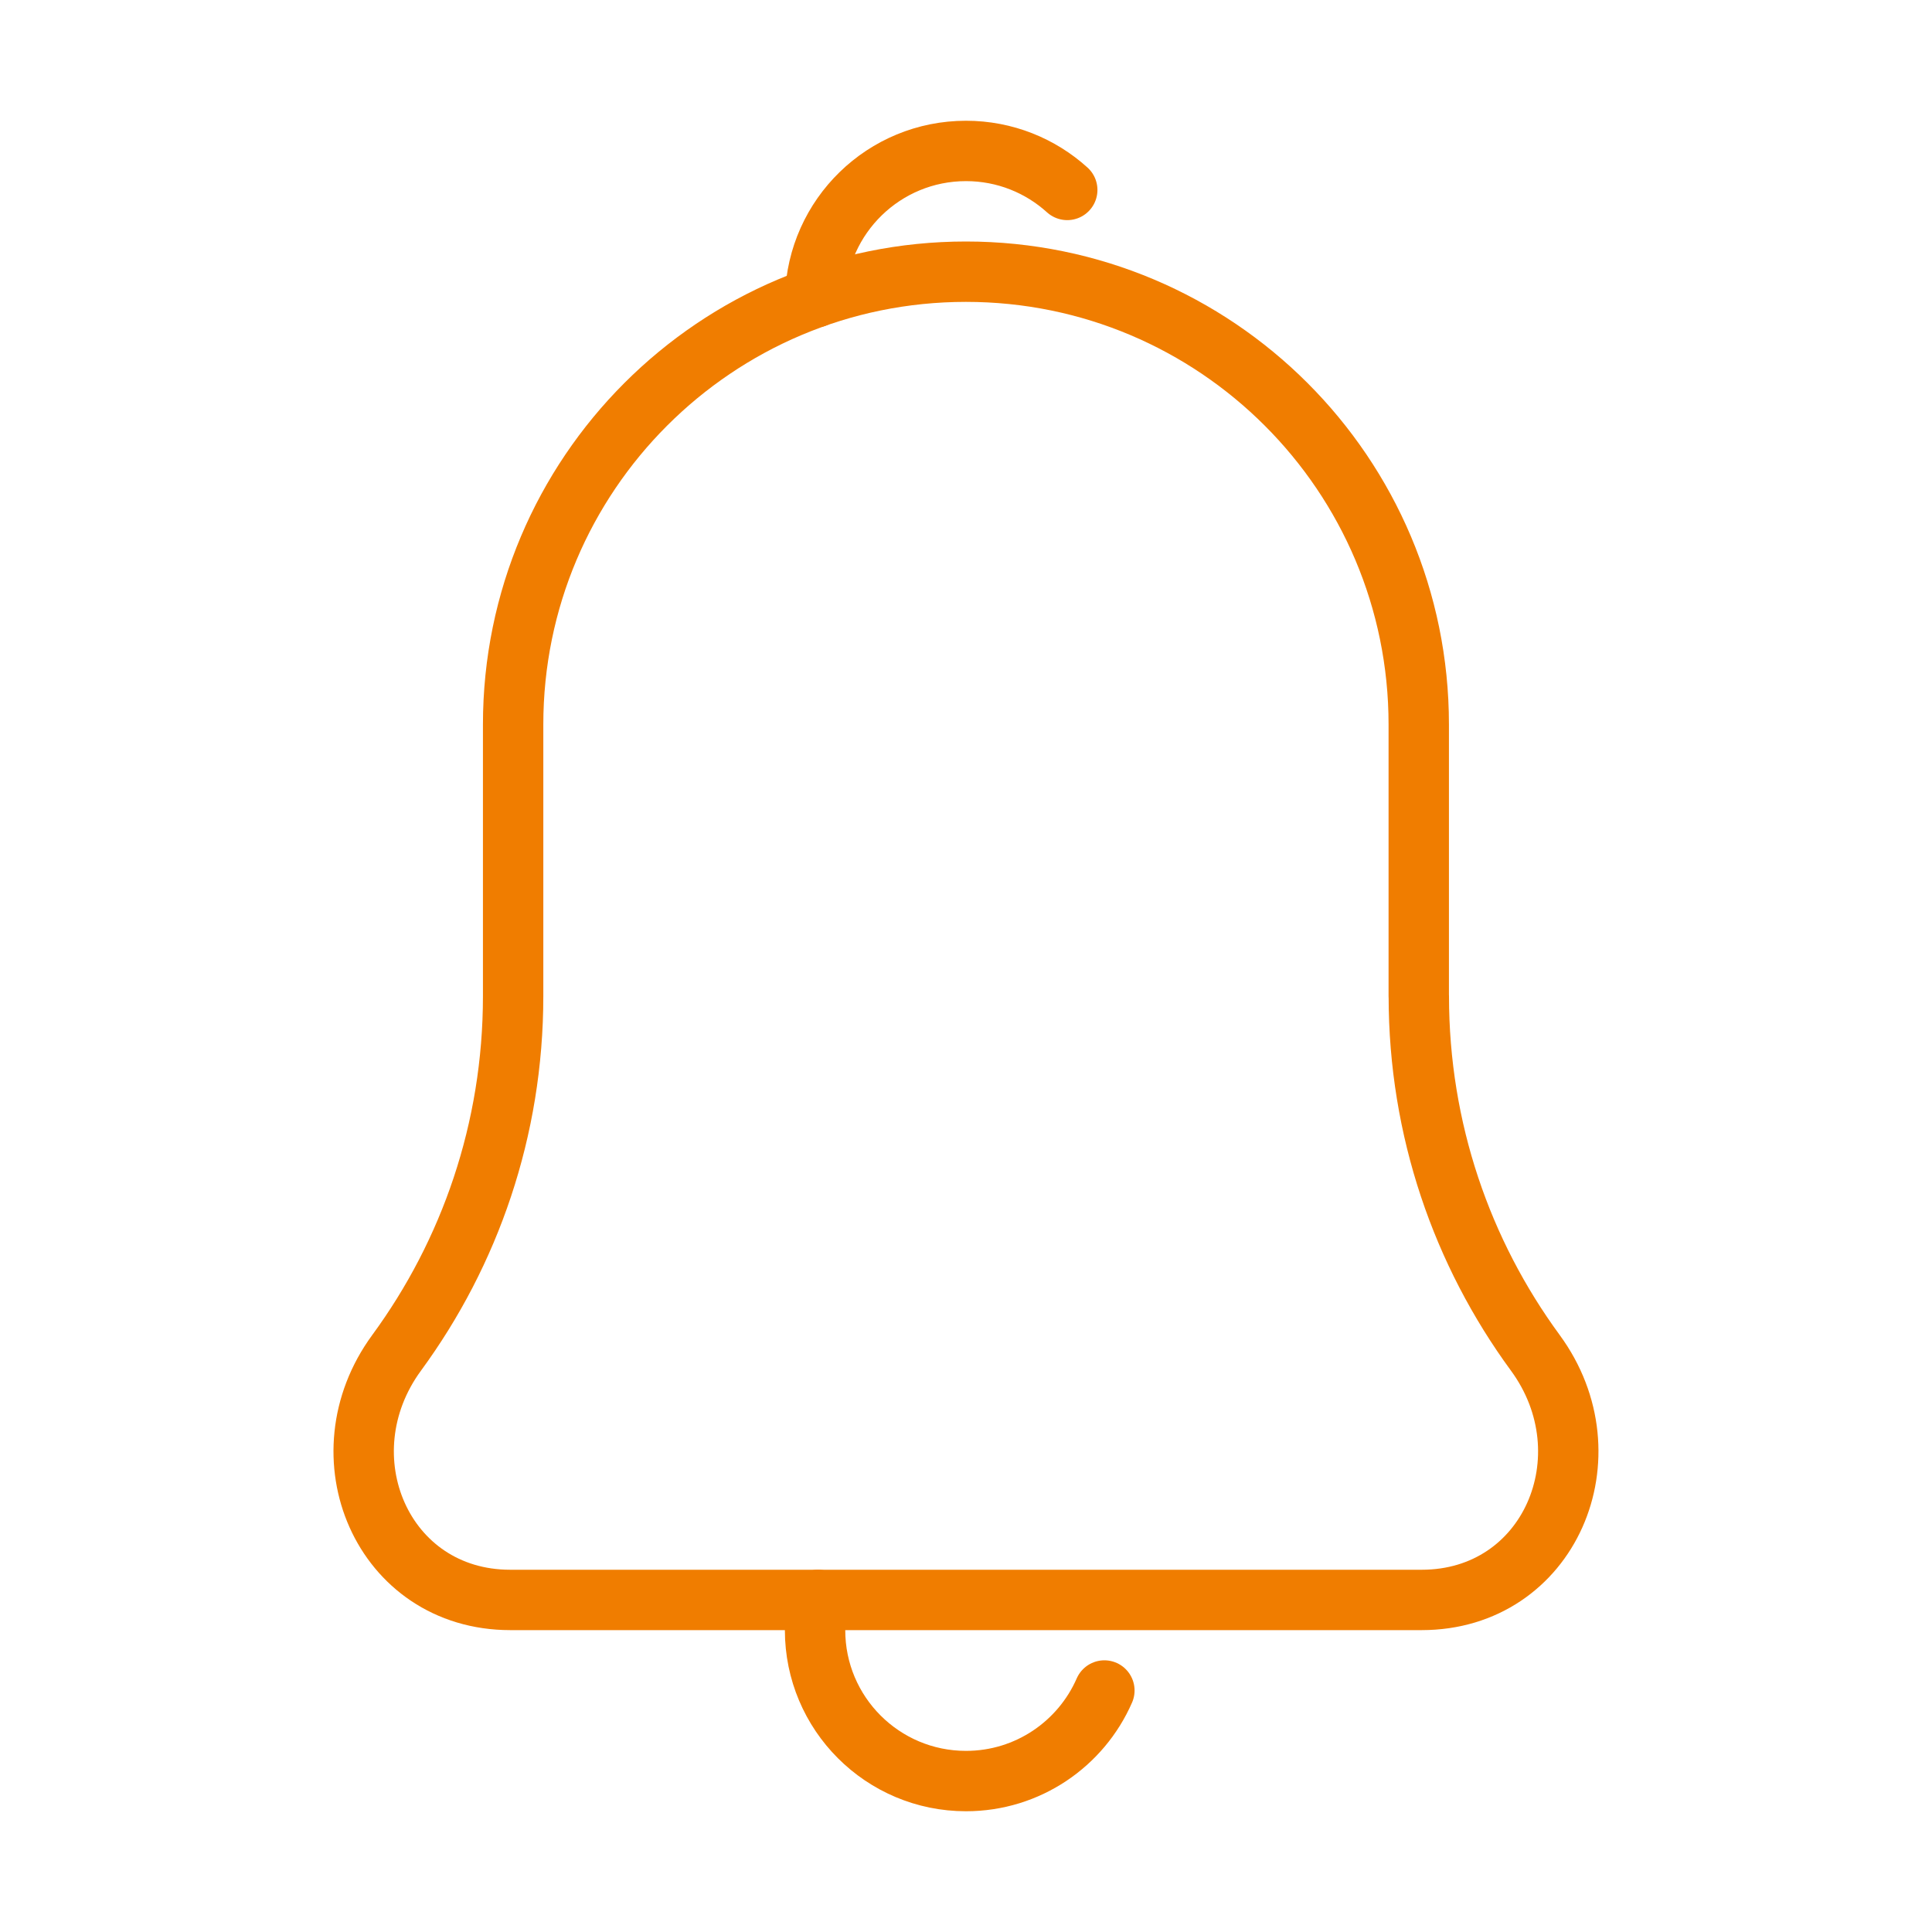 <?xml version="1.0" encoding="UTF-8"?>
<svg id="Layer_1" xmlns="http://www.w3.org/2000/svg" version="1.1" viewBox="0 0 32 32">
  <!-- Generator: Adobe Illustrator 29.6.1, SVG Export Plug-In . SVG Version: 2.1.1 Build 9)  -->
  <defs>
    <style>
      .st0, .st1 {
        fill: none;
      }

      .st1 {
        stroke: #f07d00;
        stroke-linecap: round;
        stroke-linejoin: round;
      }
    </style>
  </defs>
  <rect class="st0" y="0" width="32" height="32"/>
  <path class="st1" d="M23.5,16.5c0,2.209.716,4.251,1.929,5.906,1.253,1.709.237,4.094-1.882,4.094h-15.095c-2.119,0-3.135-2.385-1.882-4.094,1.213-1.655,1.929-3.697,1.929-5.906v-4.5c0-4.142,3.358-7.5,7.5-7.5s7.5,3.358,7.5,7.5v4.5h0Z"/>
  <path class="st1" d="M18.292,28c-.386.883-1.267,1.5-2.292,1.5-1.381,0-2.5-1.119-2.5-2.5,0-.171.017-.338.05-.5"/>
  <path class="st1" d="M13.501,4.926c.039-1.347,1.143-2.426,2.499-2.426.645,0,1.234.245,1.677.646"/>
</svg>